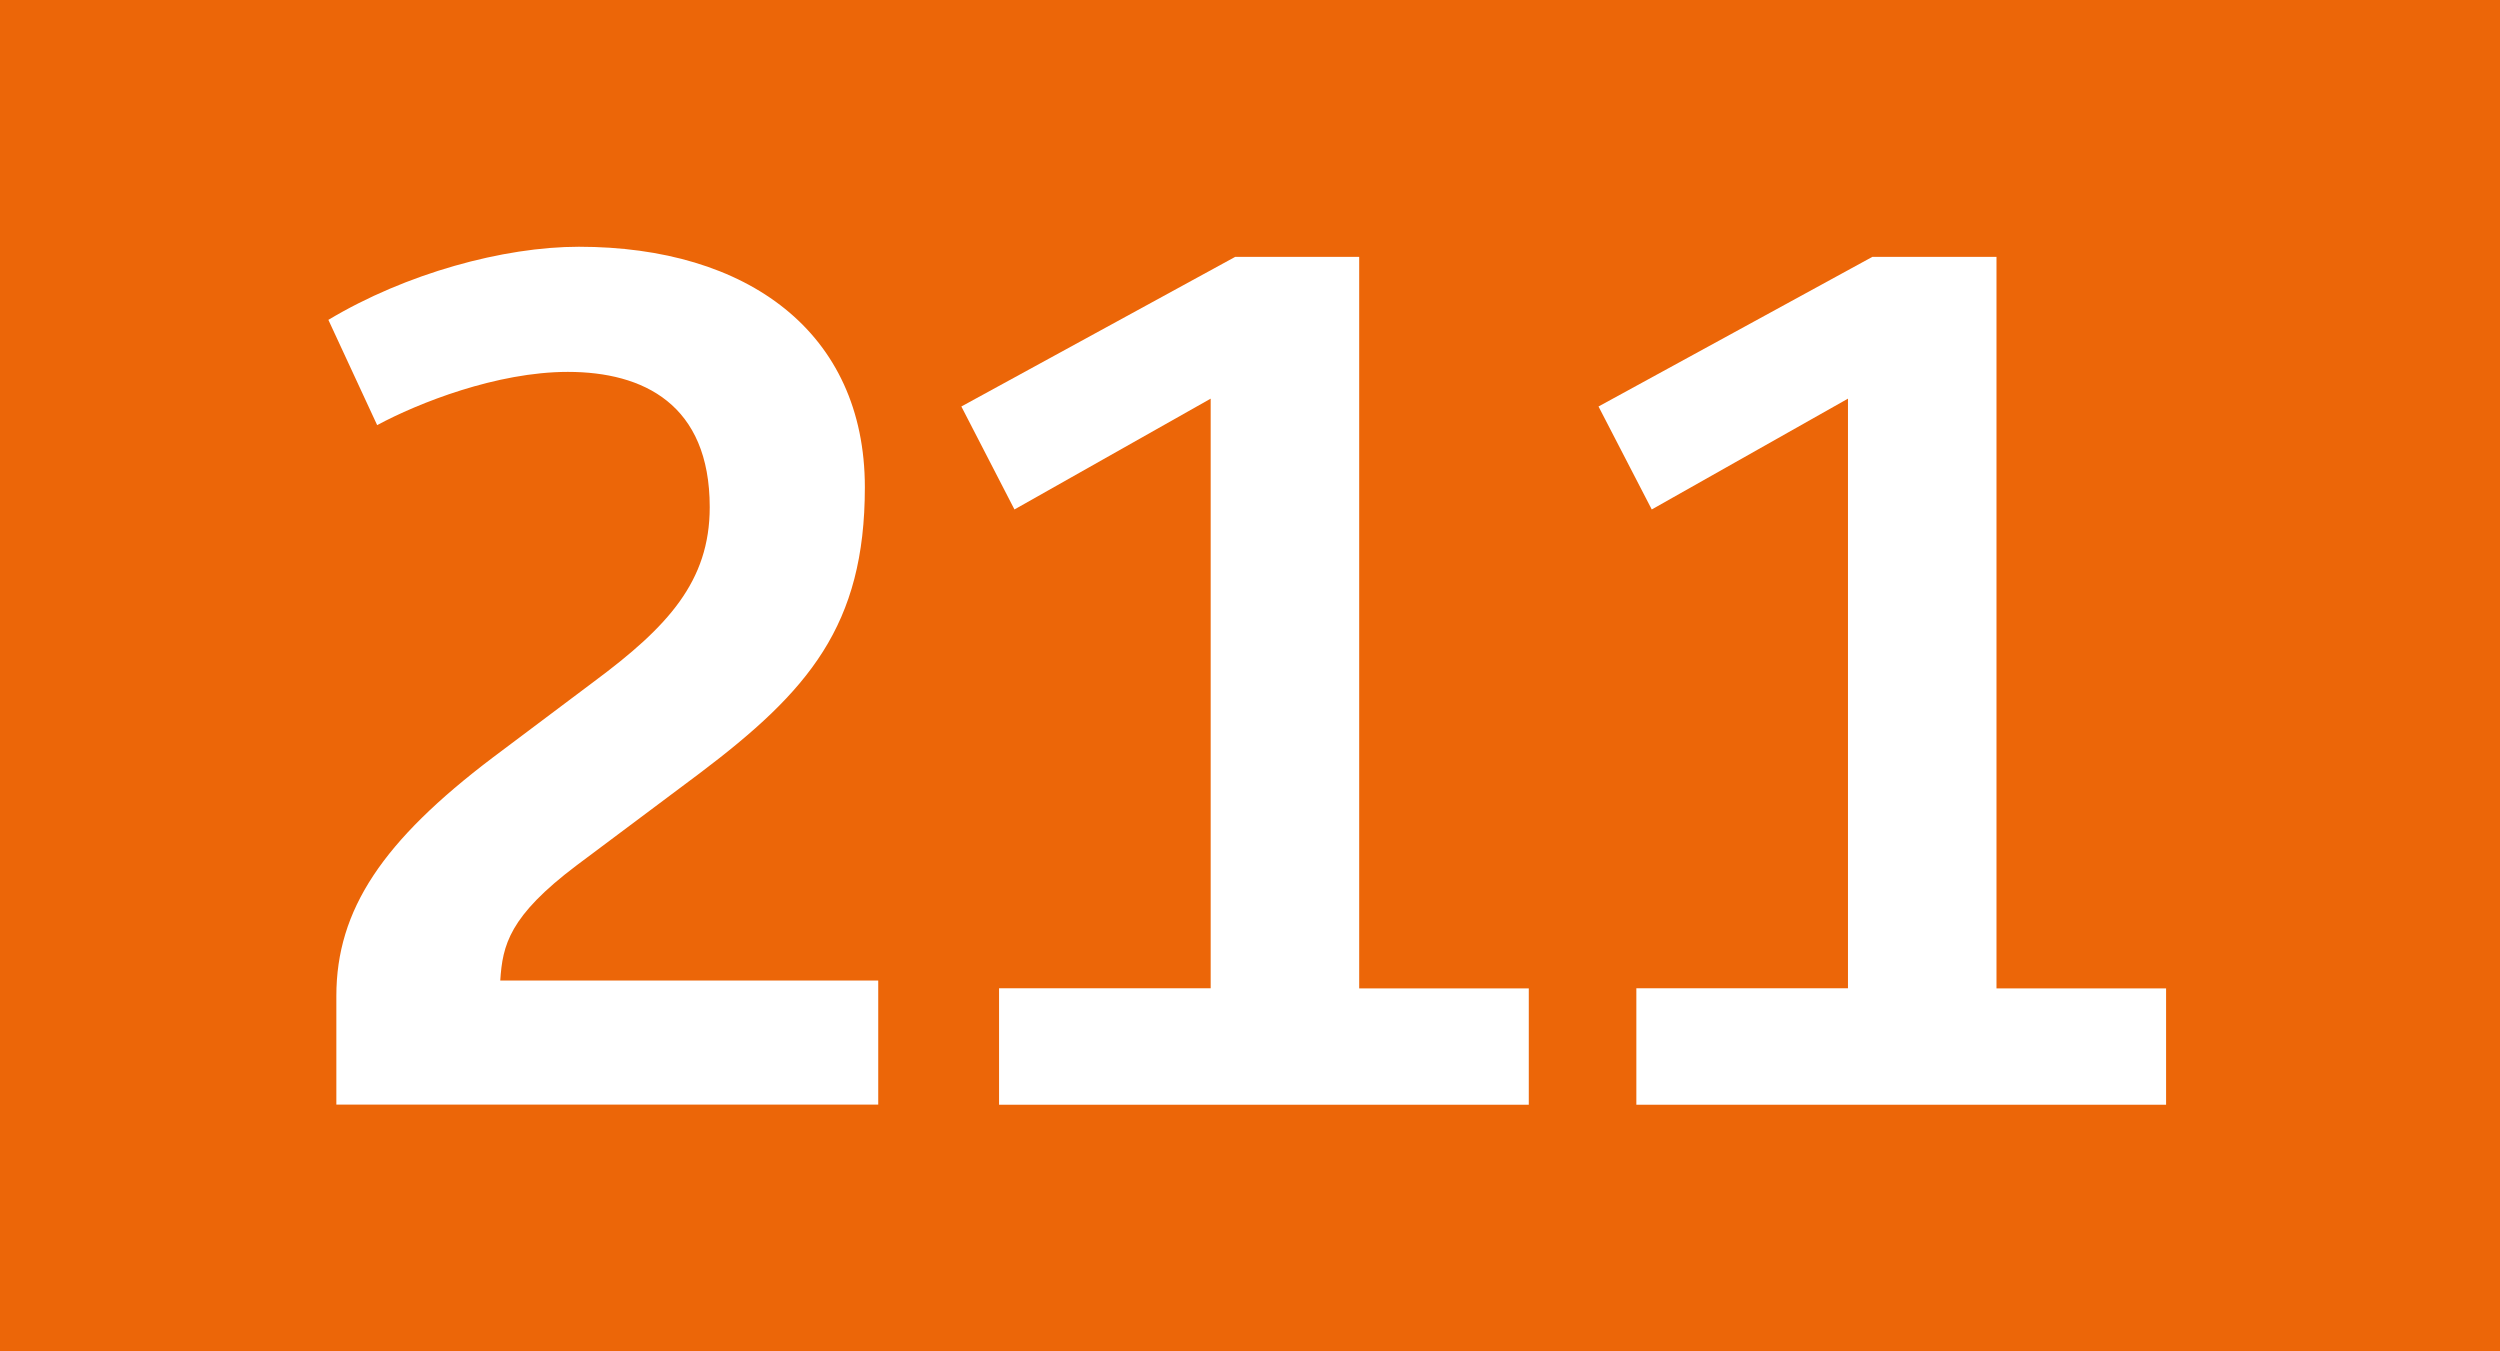 <?xml version="1.0" encoding="UTF-8"?>
<svg id="Calque_1" data-name="Calque 1" xmlns="http://www.w3.org/2000/svg" viewBox="0 0 185 100">
  <defs>
    <style>
      .cls-1 {
        fill: #fff;
      }

      .cls-1, .cls-2 {
        stroke-width: 0px;
      }

      .cls-2 {
        fill: #ec6608;
      }
    </style>
  </defs>
  <g id="BUS211">
    <rect class="cls-2" width="185" height="100"/>
    <g>
      <path class="cls-1" d="M24.89,73.7c0-6.39,3.44-11.48,11.56-17.63l7.54-5.66c5.41-4.02,8.53-7.38,8.53-12.88,0-7.62-4.92-10.01-10.5-10.01-5.25,0-11.07,2.3-14.11,3.94l-3.61-7.79c5.74-3.44,12.96-5.41,18.54-5.41,12.46,0,21.16,6.32,21.16,17.8,0,10.25-4.18,15.09-12.22,21.16l-9.1,6.81c-5,3.77-5.49,5.9-5.66,8.53h27.97v9.18H24.89v-8.04h0Z"/>
      <path class="cls-1" d="M73.93,73.13h15.66V29.5l-14.52,8.2-3.93-7.62,20.26-11.07h9.18v54.13h12.55v8.61h-39.2v-8.61h0Z"/>
      <path class="cls-1" d="M121.08,73.13h15.67V29.5l-14.52,8.2-3.94-7.62,20.26-11.07h9.19v54.13h12.55v8.61h-39.2v-8.61Z"/>
    </g>
  </g>
</svg>